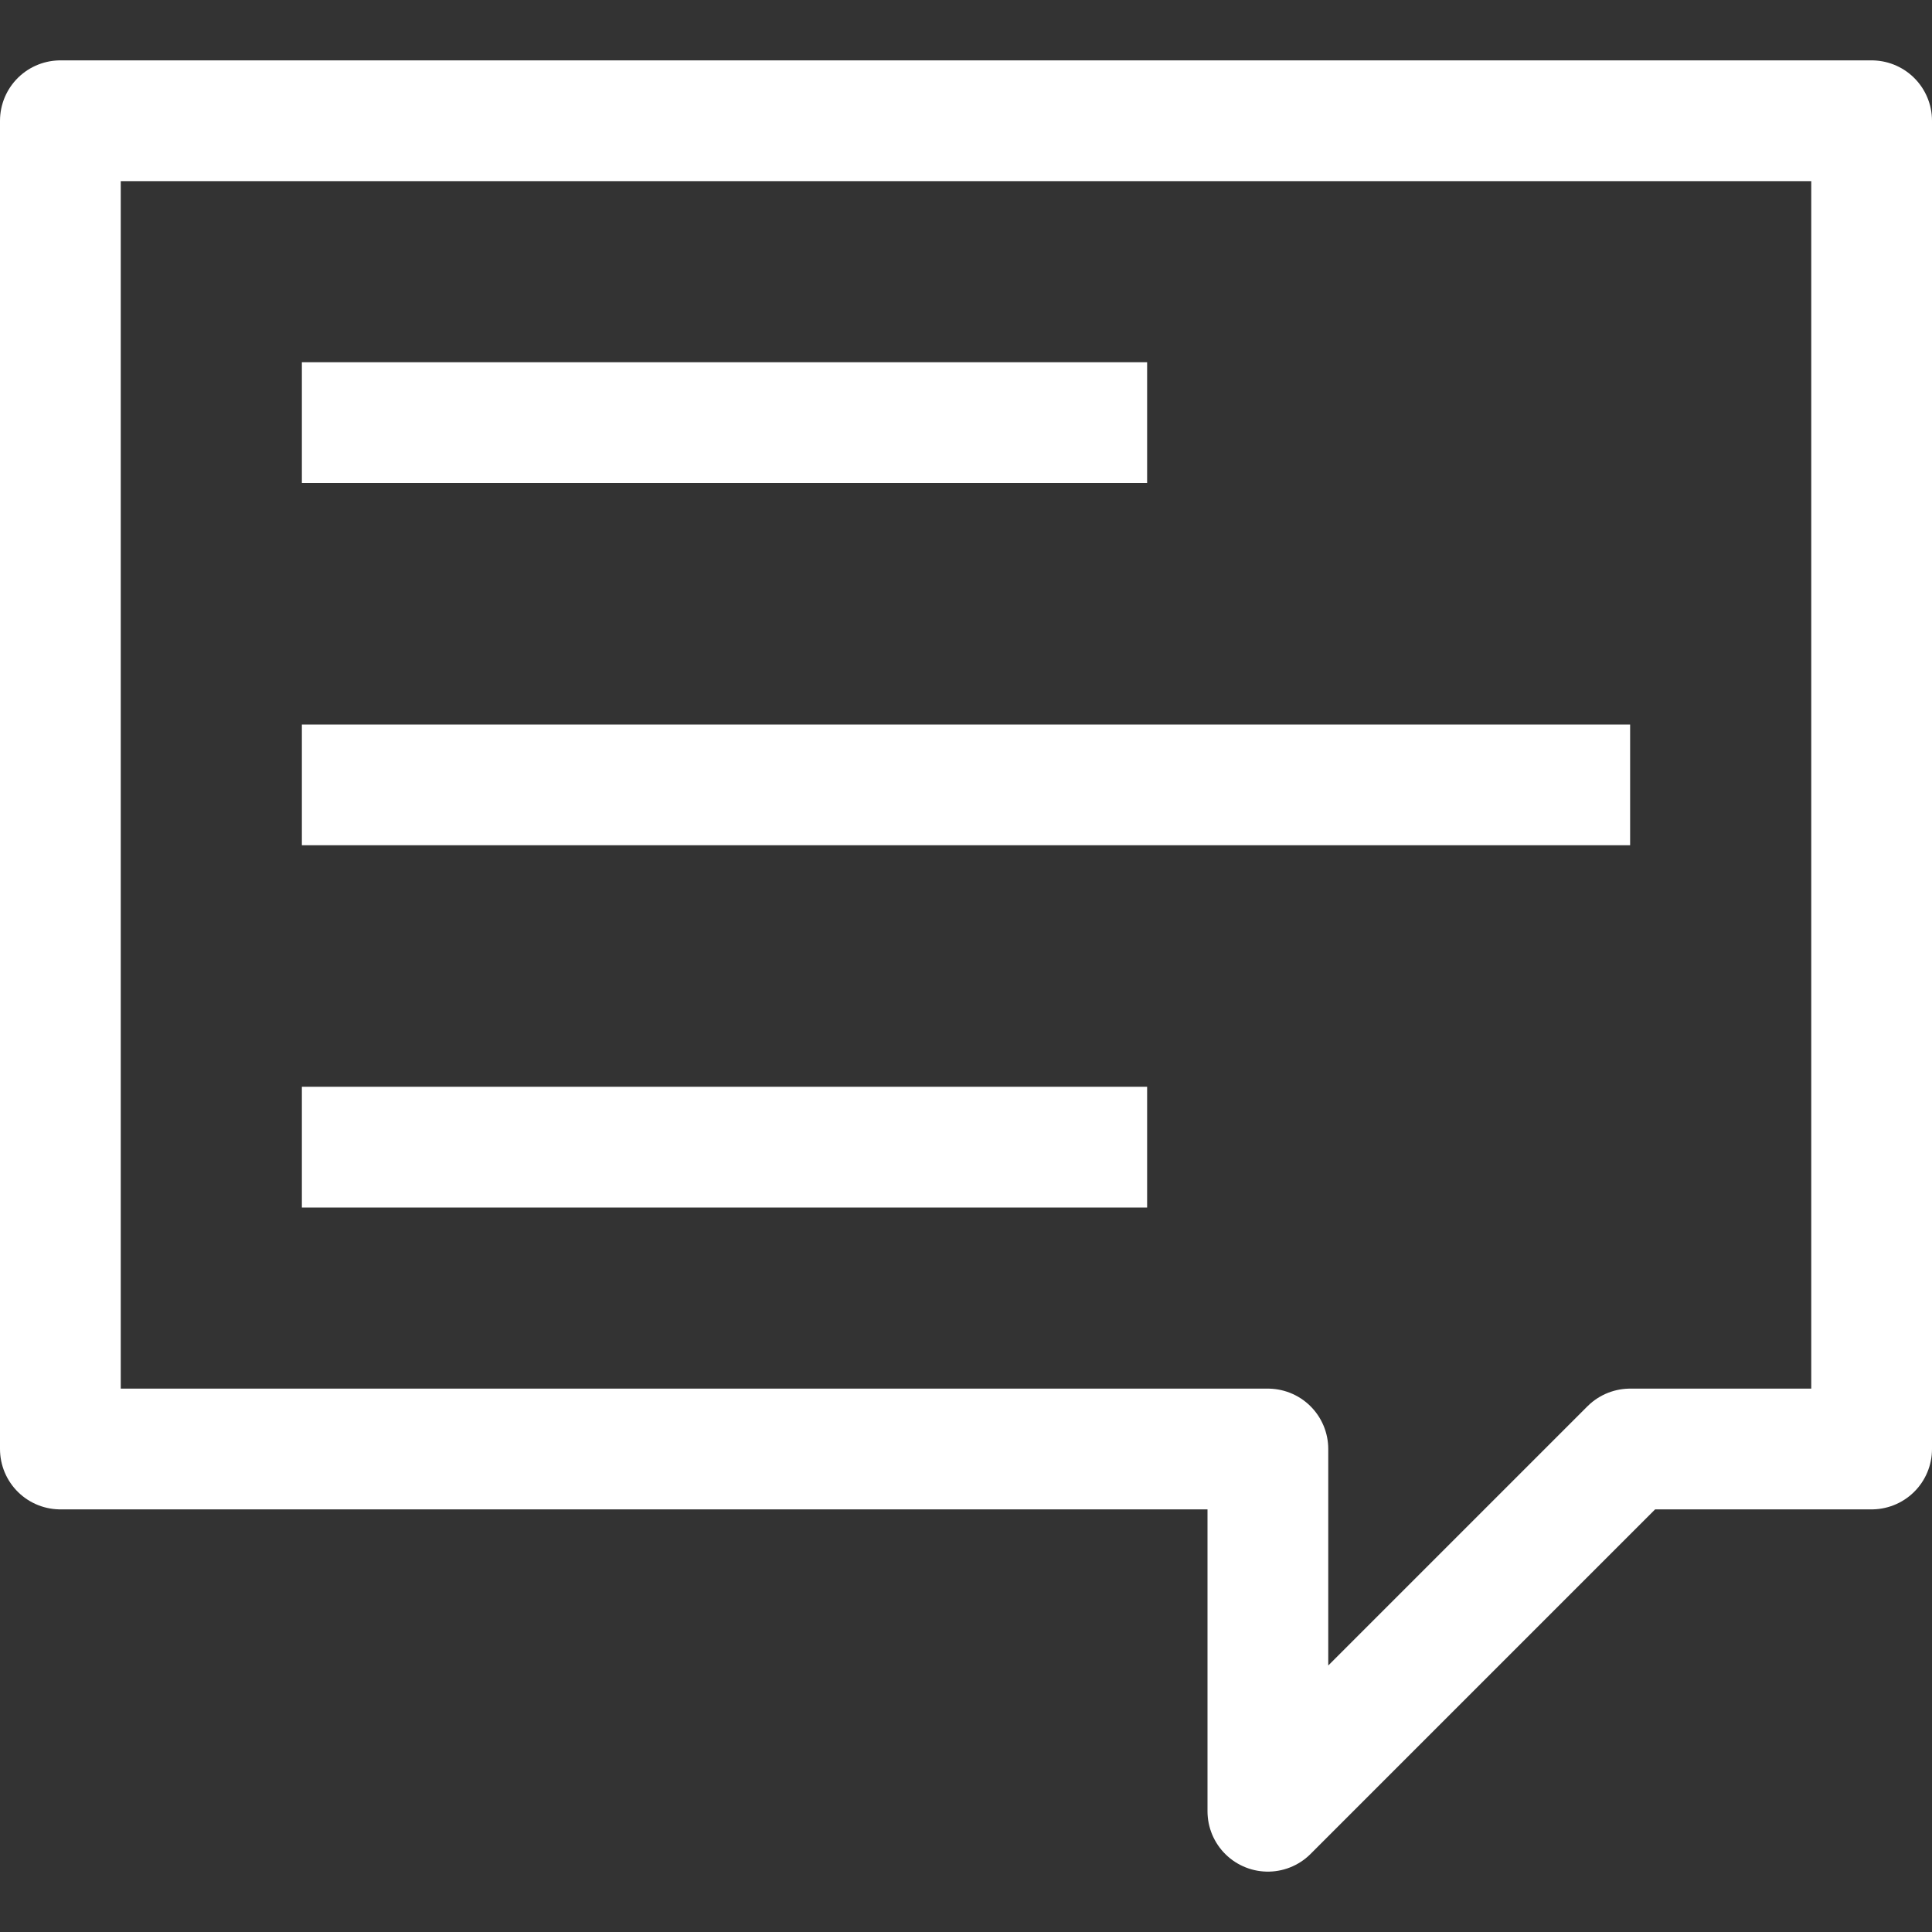 <?xml version="1.0" ?><svg viewBox="0 0 32 32" xmlns="http://www.w3.org/2000/svg"><rect x="0" y="0" width="32" height="32" fill="#333333" stroke="none"/><defs><style>.cls-1{fill:none;stroke:#FFF;stroke-linejoin:round;stroke-width:2px;}</style></defs><title/><g data-name="424-Speech Bubble Communication" id="_424-Speech_Bubble_Communication"><polygon class="cls-1" points="1 2 1 24 21 24 21 30 27 24 31 24 31 2 1 2"/><line class="cls-1" x1="5" x2="19" y1="7" y2="7"/><line class="cls-1" x1="5" x2="19" y1="19" y2="19"/><line class="cls-1" x1="5" x2="27" y1="13" y2="13"/></g></svg>